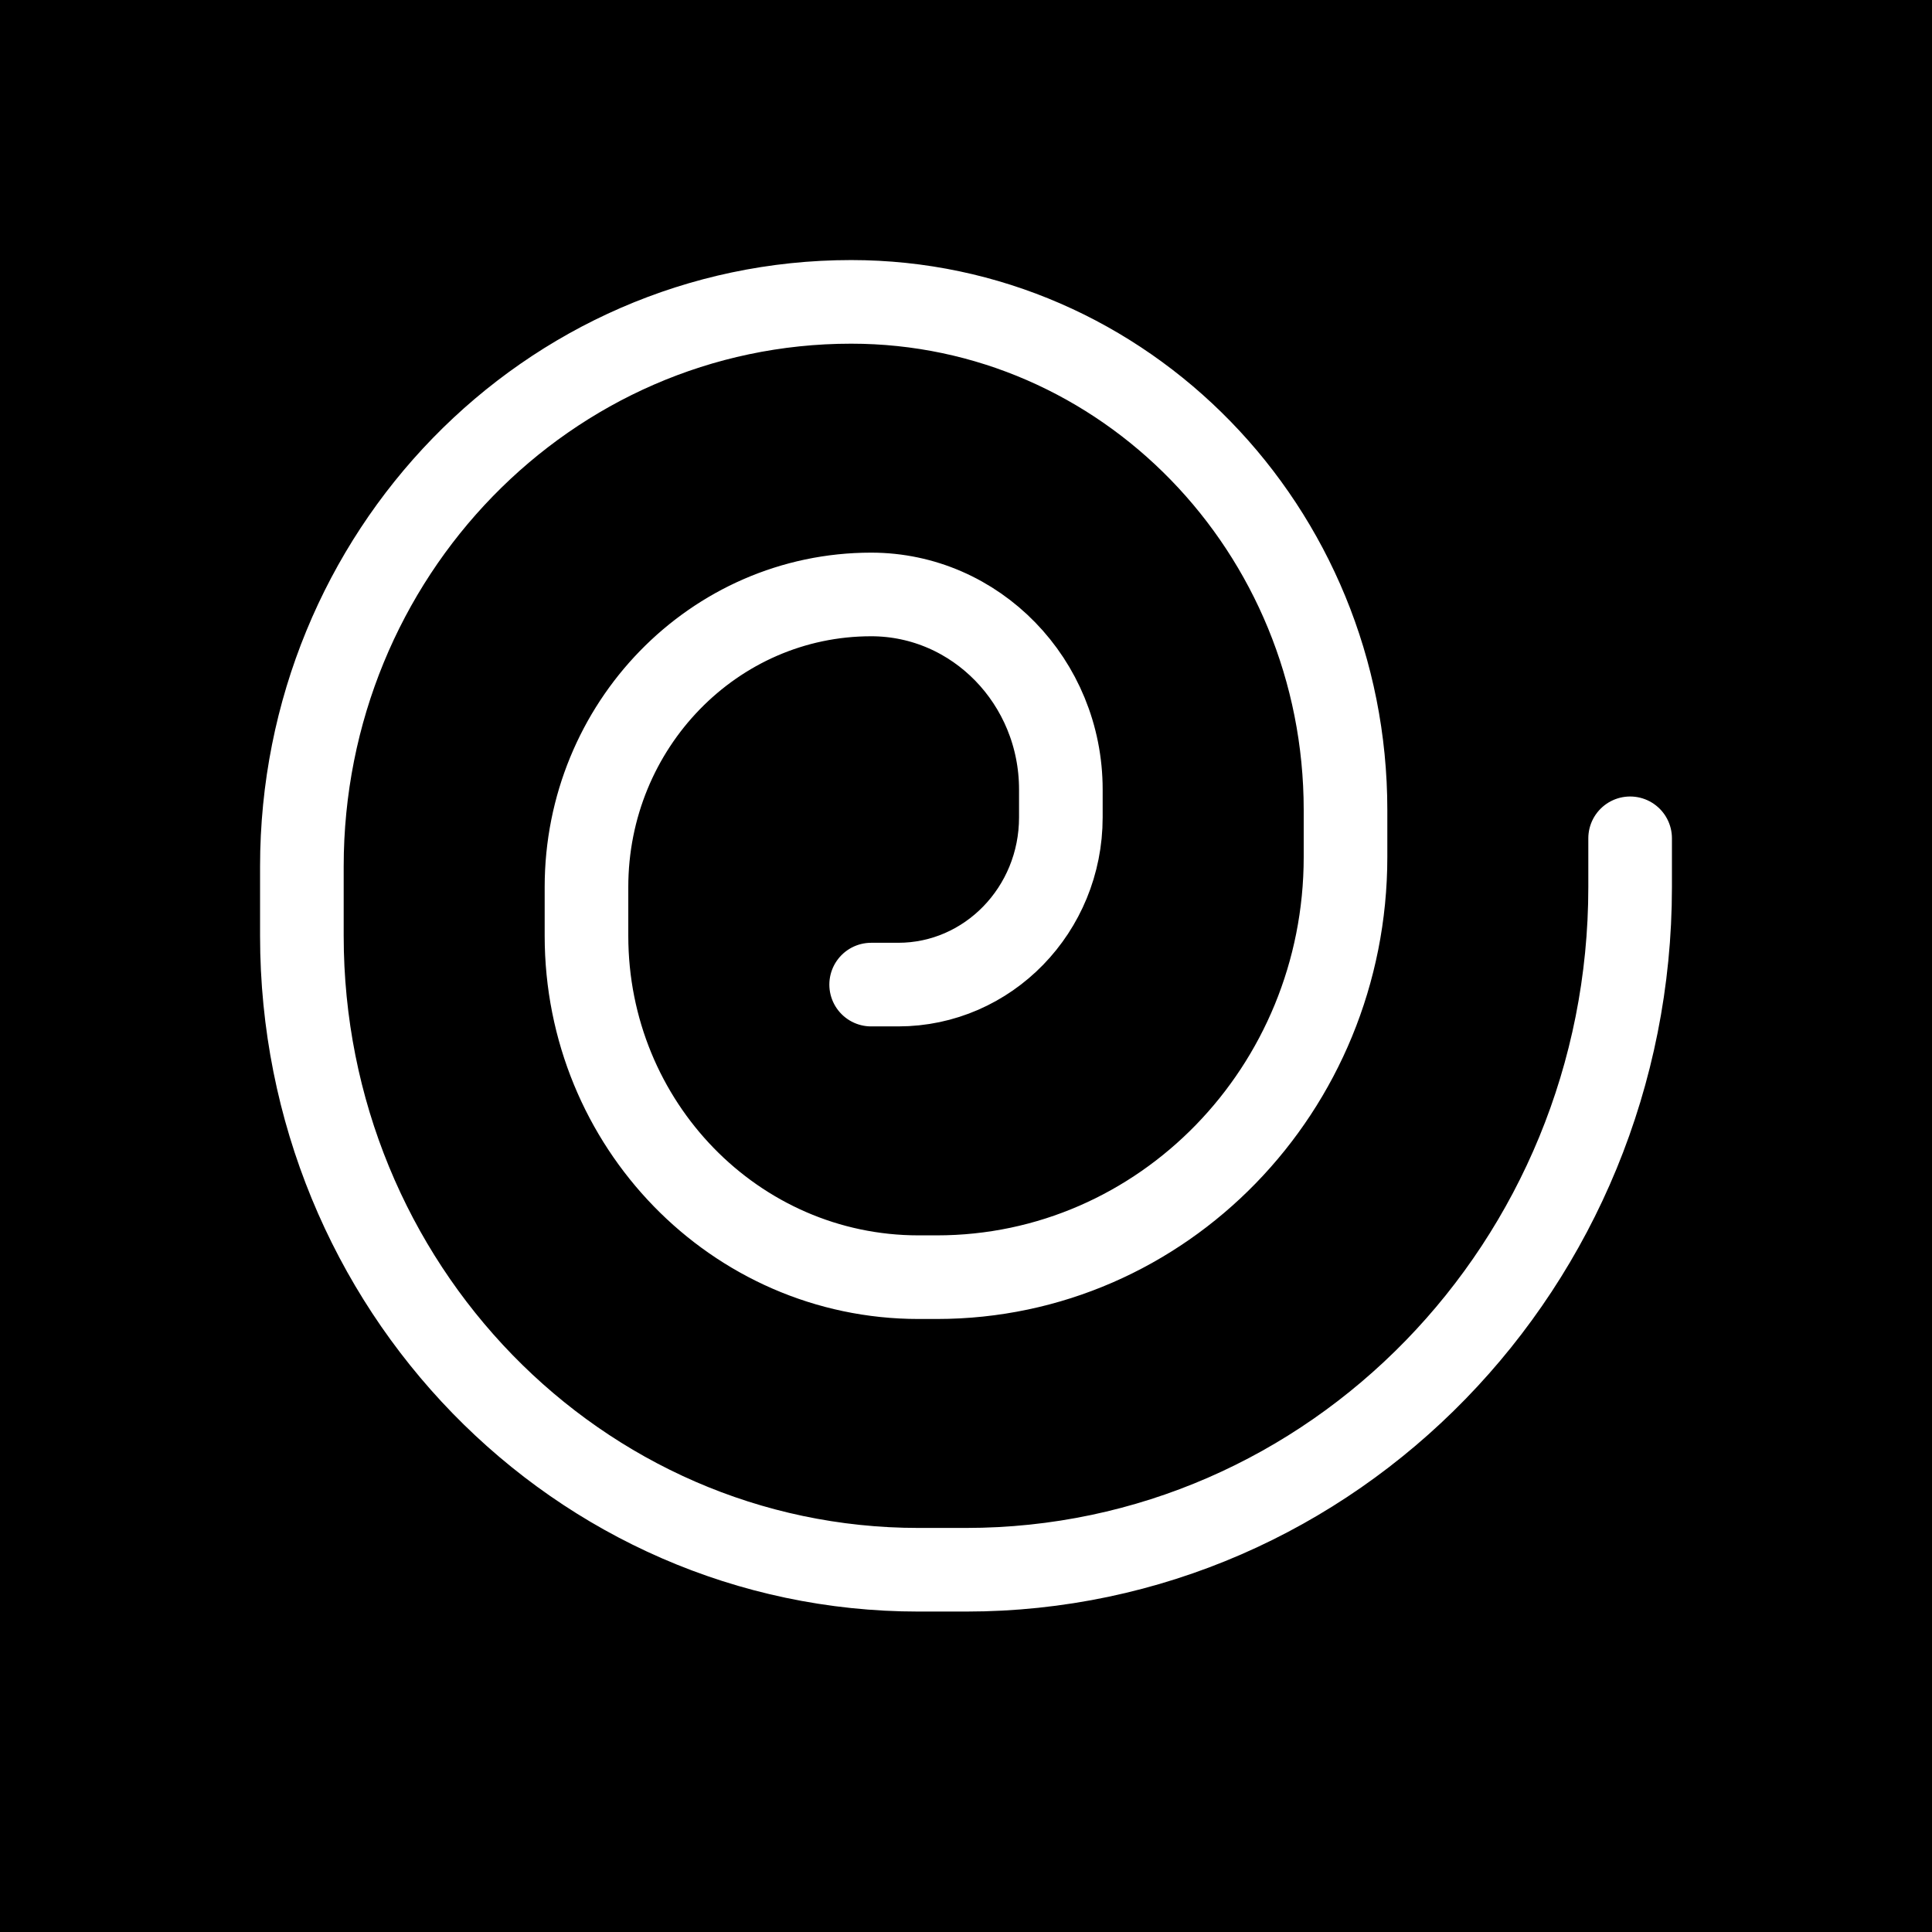 <svg width="32" height="32" viewBox="0 0 32 32" fill="none" xmlns="http://www.w3.org/2000/svg">
<rect width="32" height="32" fill="black"/>
<path d="M27 13.885V14.692C27 20.937 22.075 26 16 26H15.214C9.573 26 5 21.299 5 15.5V14.352C5 9.187 9.073 5 14.098 5C18.62 5 22.286 8.768 22.286 13.417V14.195C22.286 18.038 19.255 21.154 15.517 21.154H15.214C12.177 21.154 9.714 18.622 9.714 15.5V14.692C9.714 12.016 11.825 9.846 14.429 9.846C16.164 9.846 17.571 11.293 17.571 13.077V13.538C17.571 15.068 16.365 16.308 14.877 16.308H14.429" stroke="white" stroke-width="1.385" stroke-linecap="round" stroke-linejoin="round"/>
</svg>
